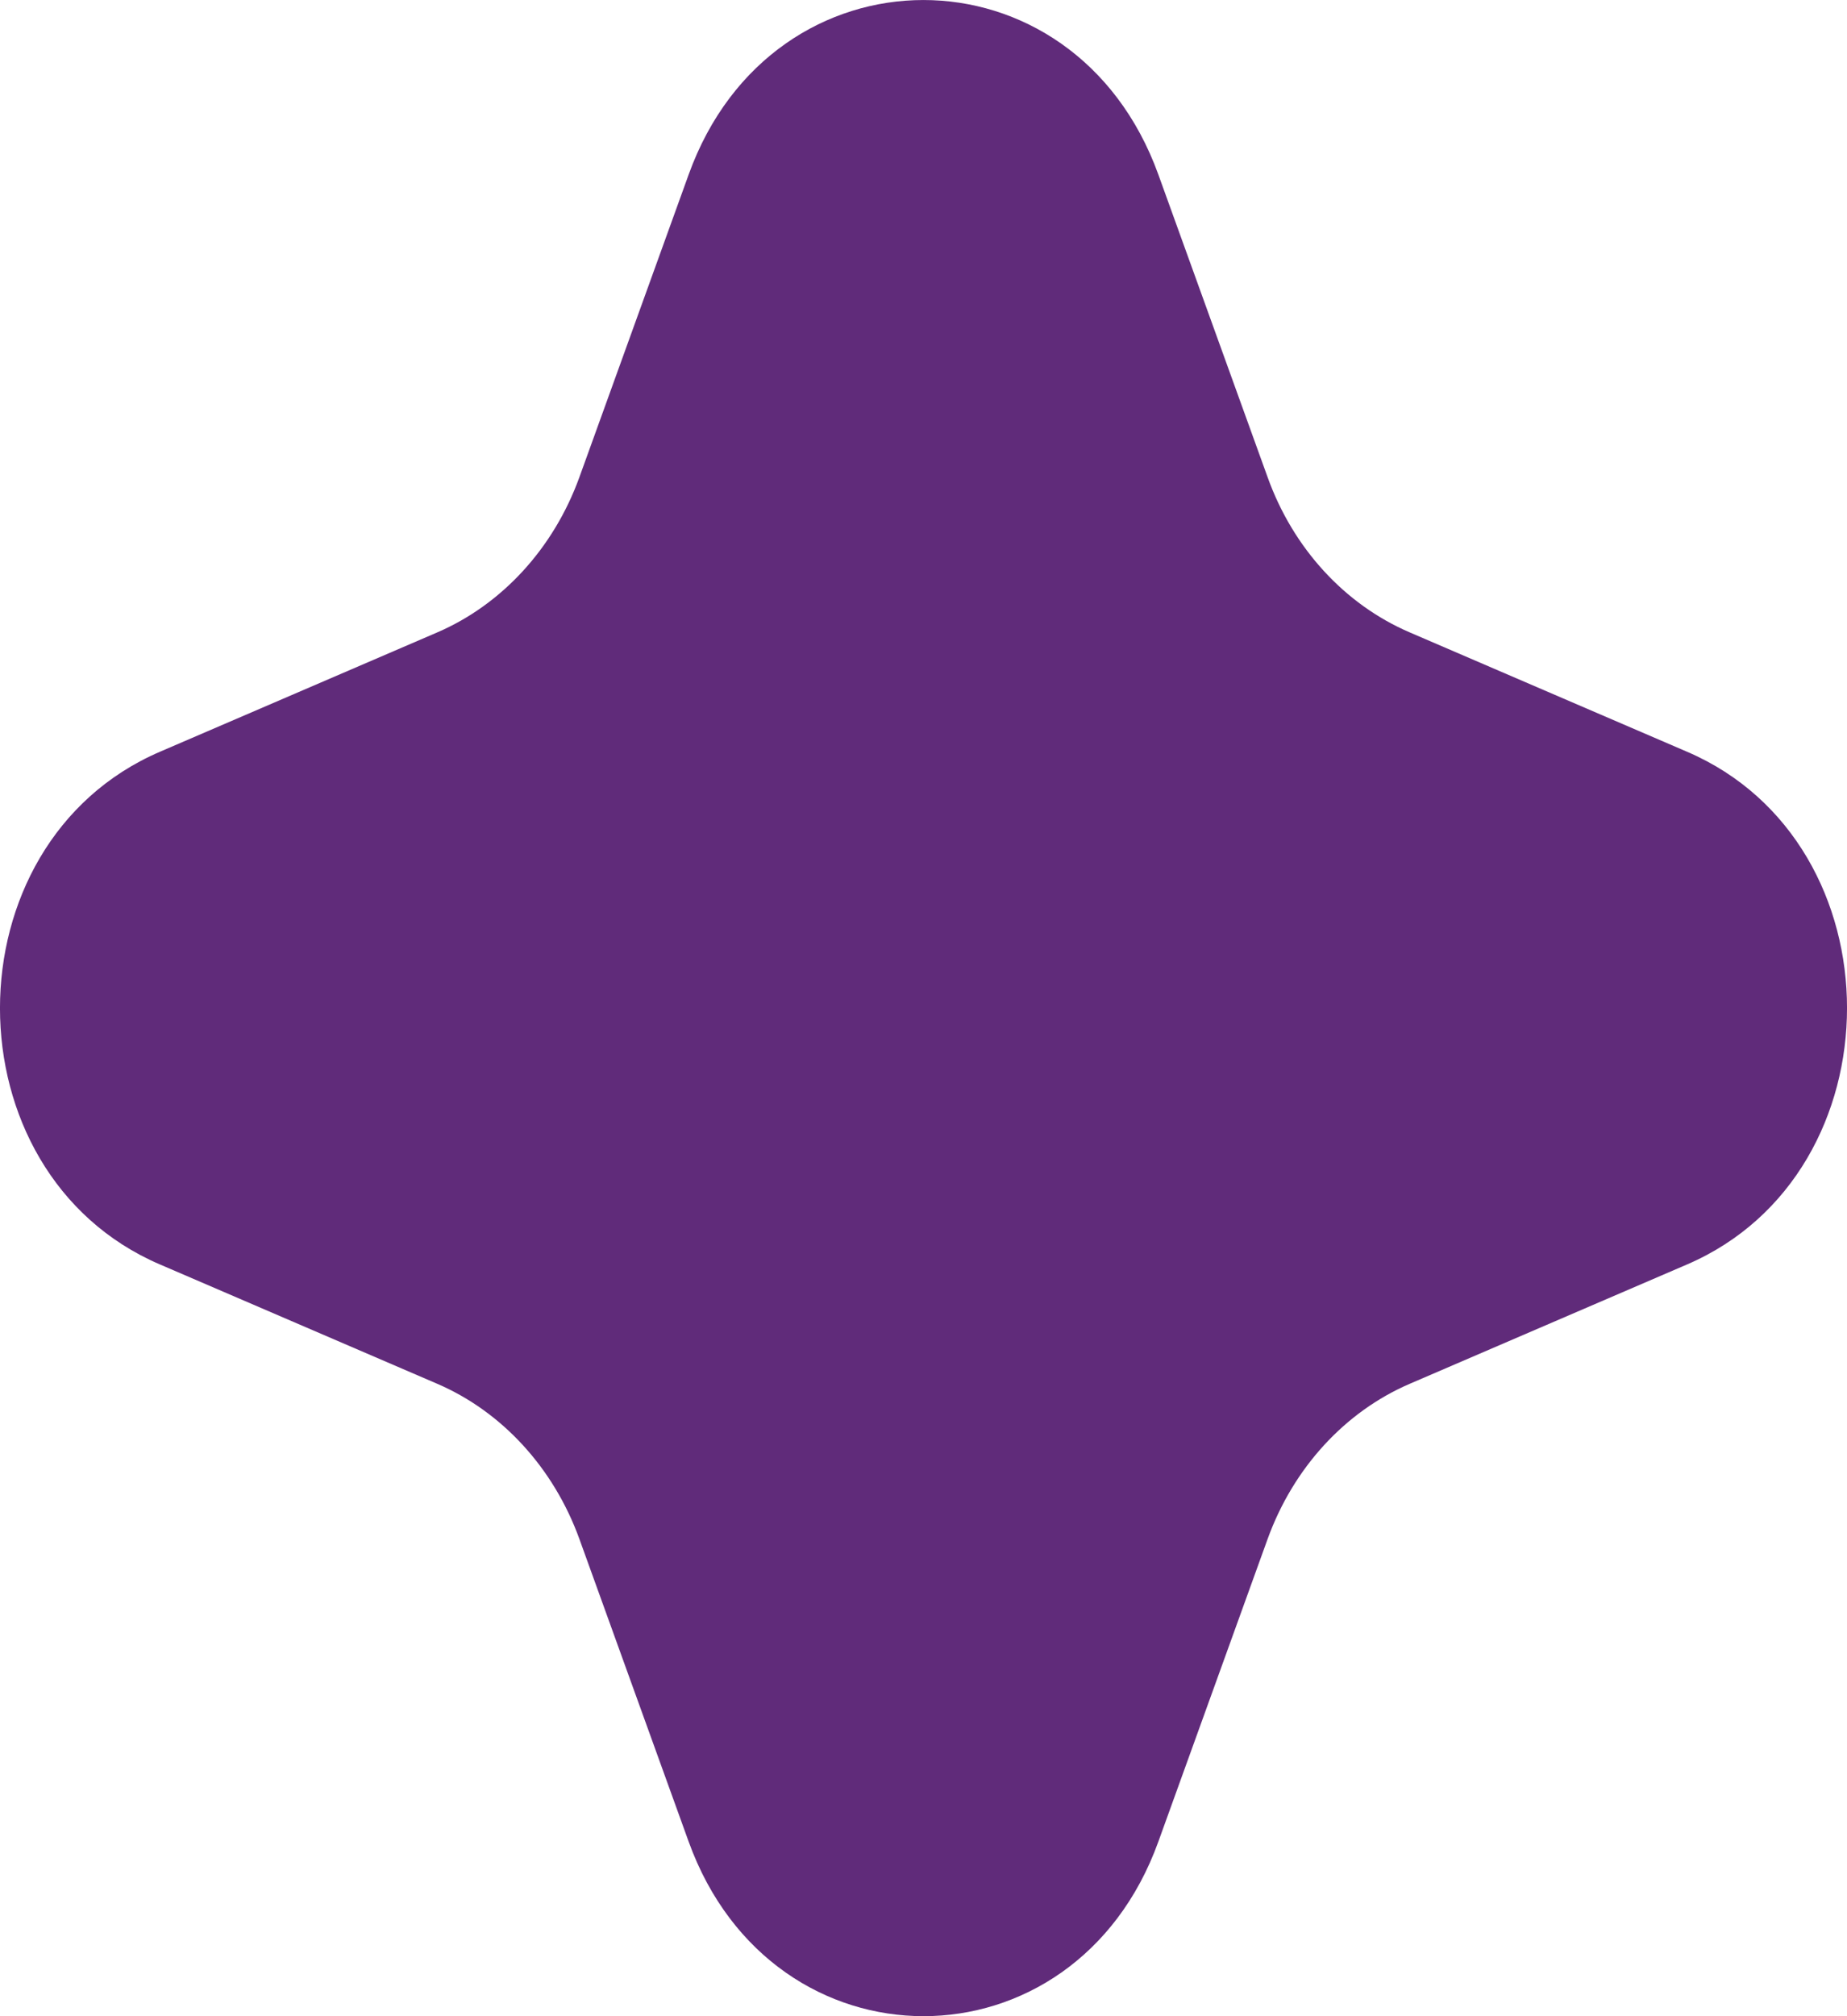 <?xml version="1.0" encoding="UTF-8"?> <svg xmlns="http://www.w3.org/2000/svg" width="22" height="24" viewBox="0 0 22 24" fill="none"> <path d="M16.792 7.528L20.096 8.949C22.635 10.039 22.635 13.958 20.096 15.051L16.792 16.472C16.018 16.805 15.405 17.475 15.099 18.319L13.797 21.923C12.797 24.692 9.205 24.692 8.203 21.923L6.901 18.319C6.595 17.475 5.981 16.805 5.208 16.472L1.904 15.051C-0.635 13.961 -0.635 10.042 1.904 8.949L5.208 7.528C5.981 7.195 6.595 6.525 6.901 5.681L8.203 2.077C9.202 -0.692 12.795 -0.692 13.797 2.077L15.099 5.681C15.402 6.525 16.016 7.195 16.792 7.528Z" fill="#602B7A"></path> </svg> 